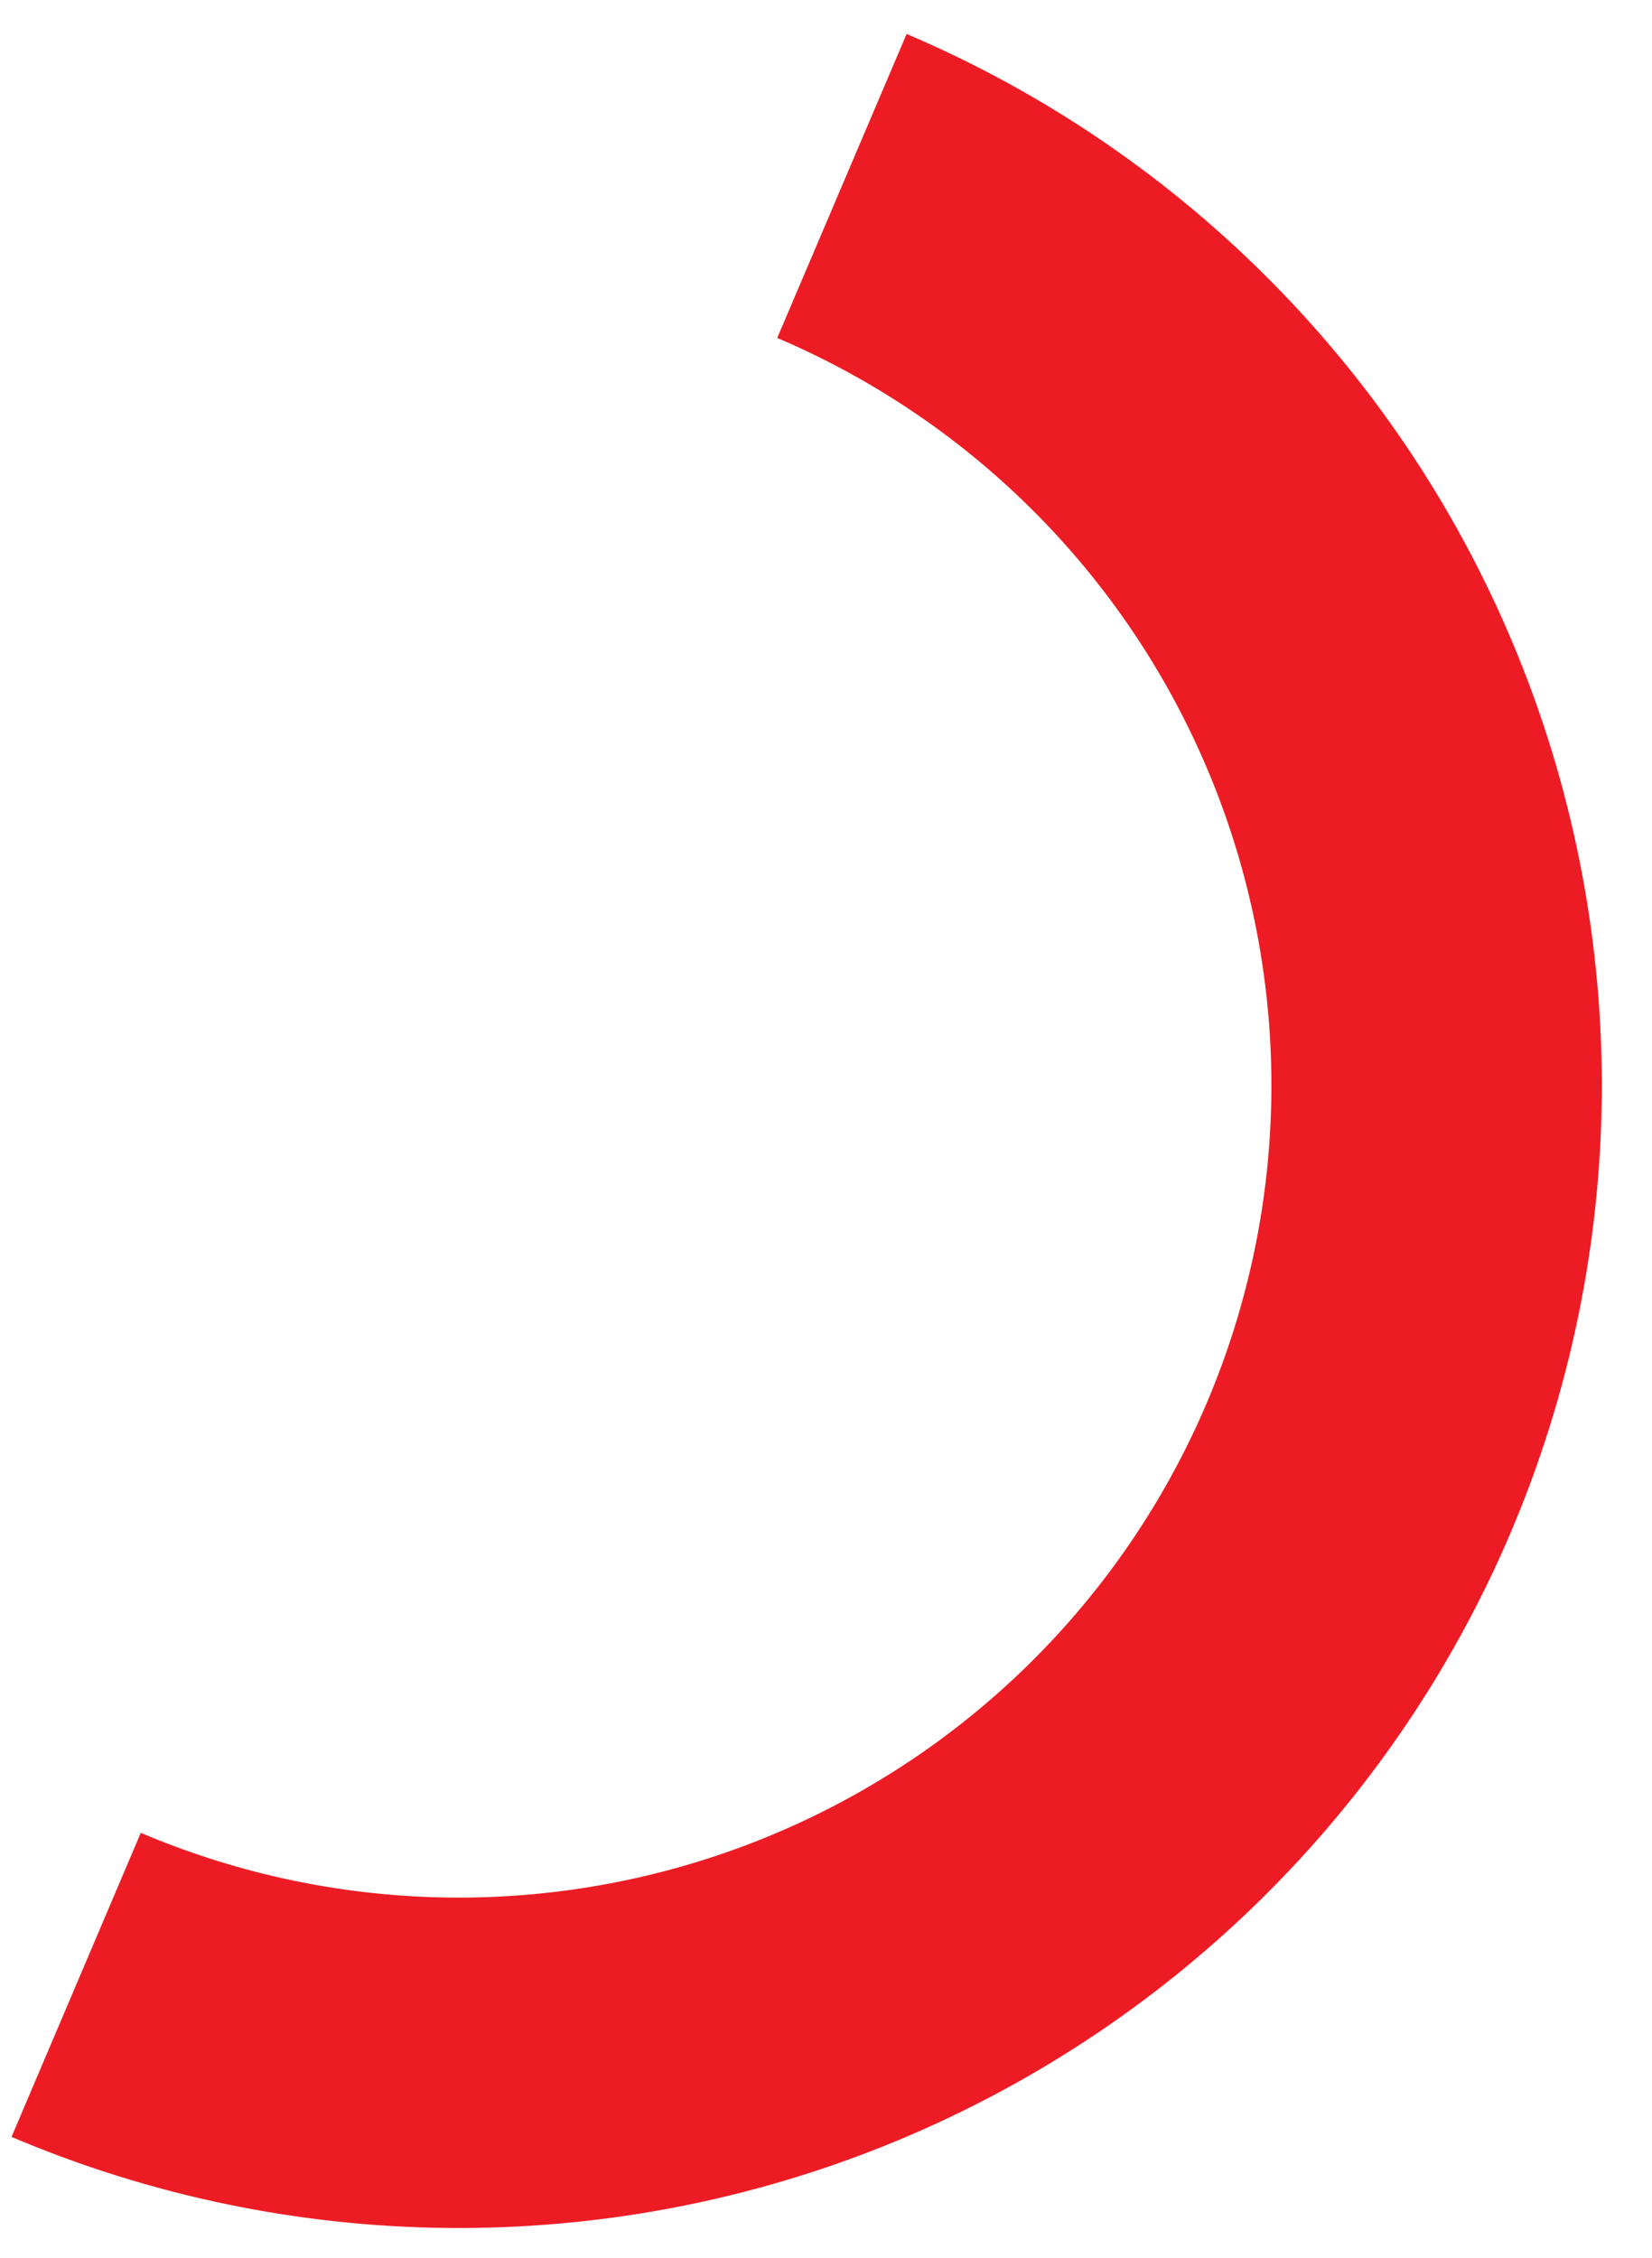 <svg xmlns="http://www.w3.org/2000/svg" width="30" height="41" viewBox="0 0 30 41" fill="none"><path d="M15.289 3.377C19.62 5.22 23.042 8.708 24.802 13.074C26.561 17.439 26.515 22.325 24.673 26.657C22.828 30.989 19.339 34.412 14.972 36.172C10.604 37.932 5.717 37.886 1.383 36.044" stroke="#ED1C24" stroke-width="6" stroke-miterlimit="10"></path></svg>